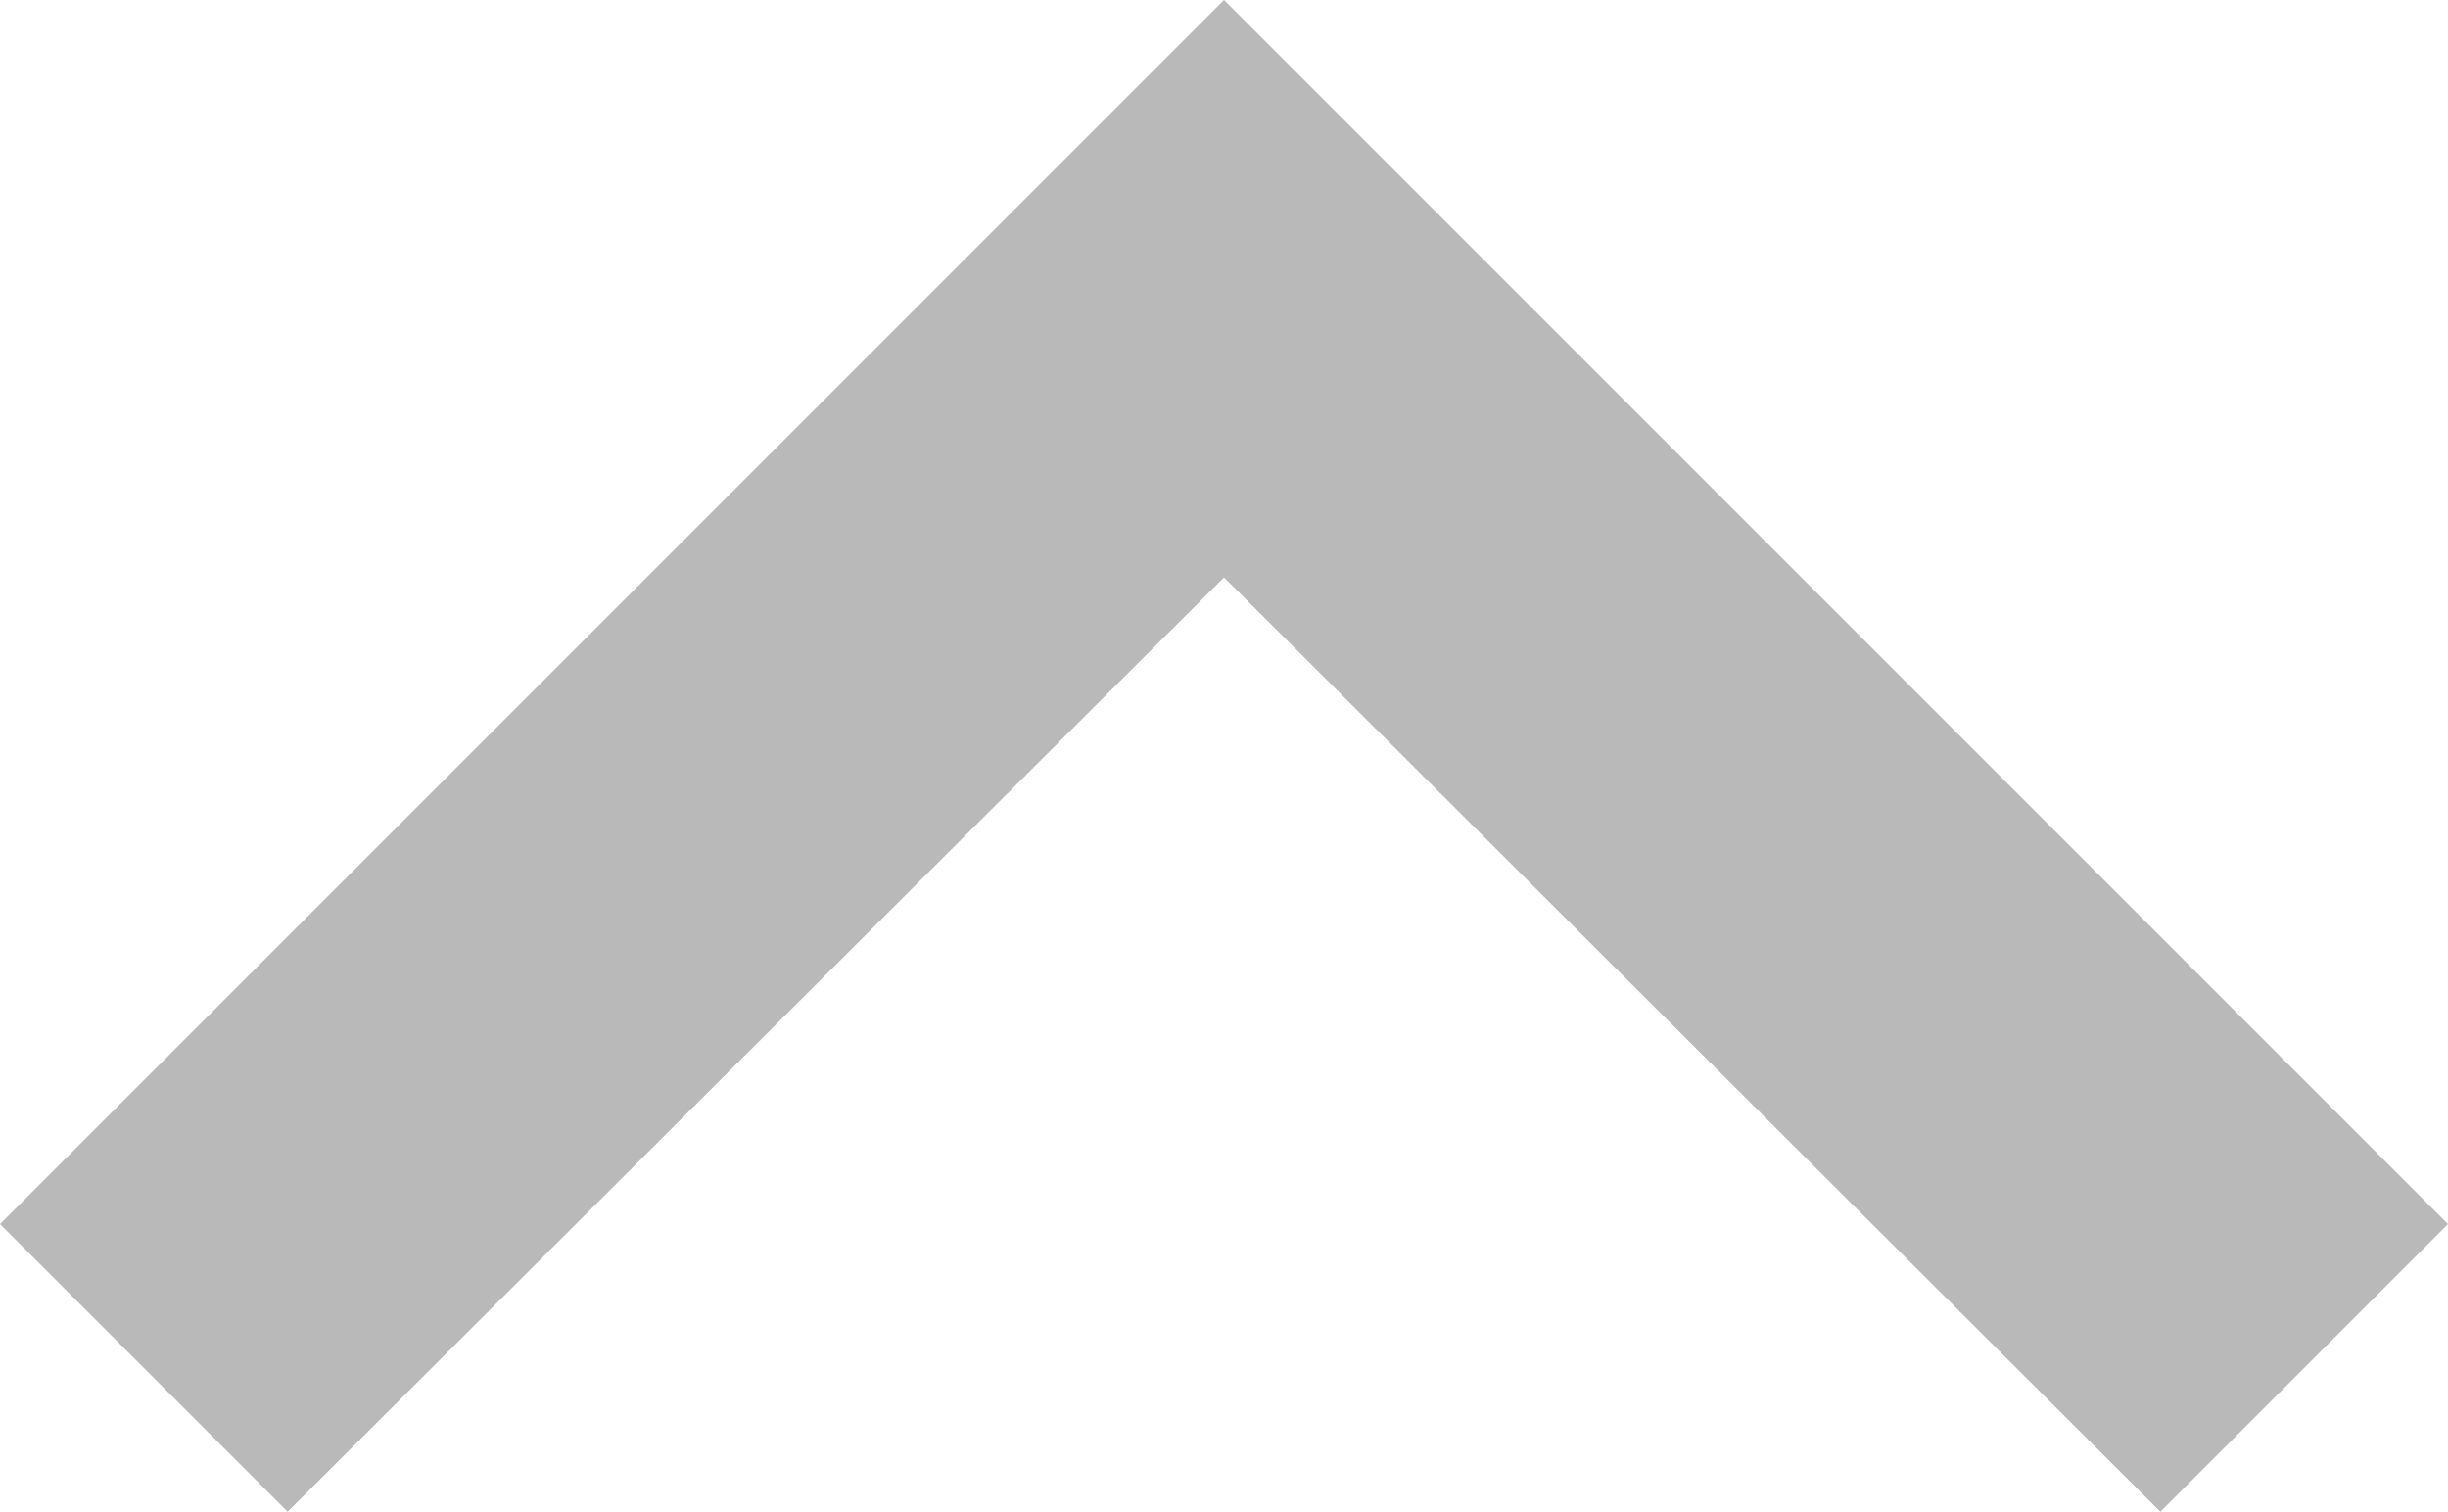 <svg xmlns="http://www.w3.org/2000/svg" width="20" height="12.35" viewBox="0 0 20 12.35">
  <path id="ic_chevron_right_24px" d="M18.59,6l2.35,2.35L13.307,16l7.633,7.65L18.59,26l-10-10Z" transform="translate(26 -8.59) rotate(90)" fill="#b9b9b9"/>
</svg>
